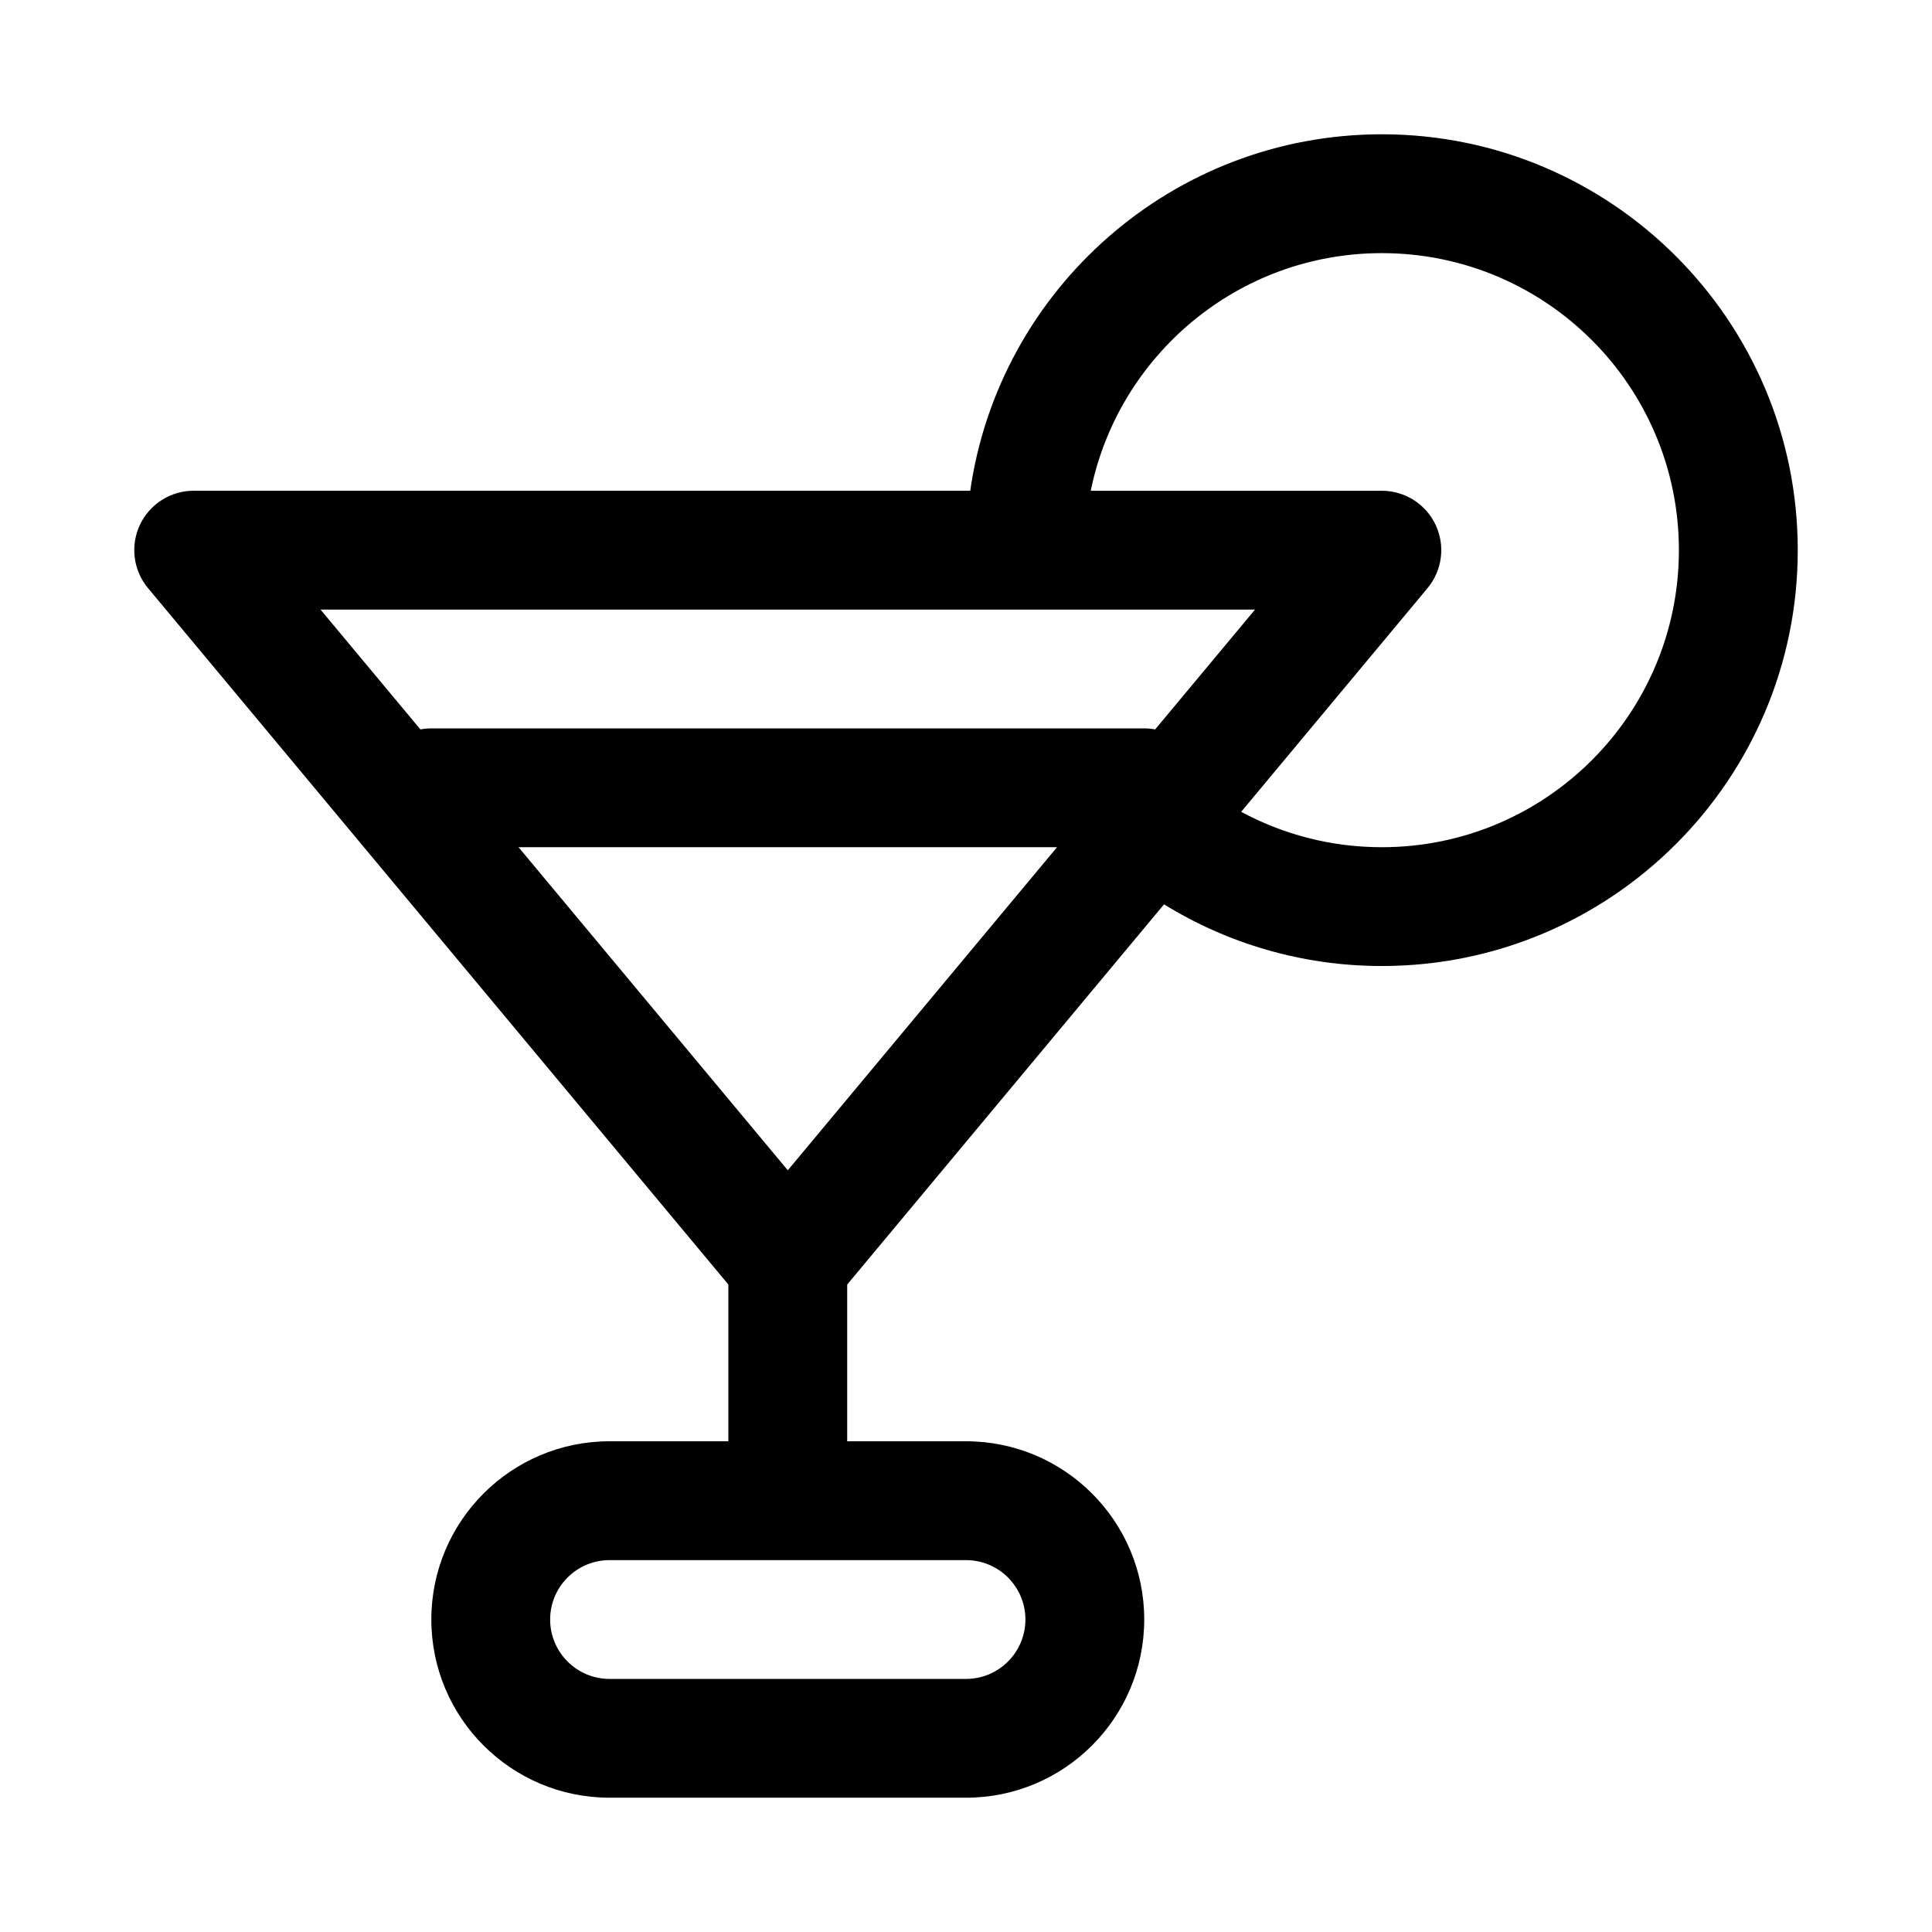 <?xml version="1.0" encoding="UTF-8"?>
<!-- Uploaded to: ICON Repo, www.iconrepo.com, Generator: ICON Repo Mixer Tools -->
<svg fill="#000000" width="800px" height="800px" version="1.1" viewBox="144 144 512 512" xmlns="http://www.w3.org/2000/svg">
 <path d="m401.12 274.05h-205.79c-6.109 0-11.668 3.527-14.266 9.07-2.582 5.527-1.746 12.059 2.172 16.75l153.79 184.55v41.531h-31.488c-26.07 0-47.23 21.16-47.23 47.23 0 26.07 21.16 47.23 47.23 47.23h94.465c26.07 0 47.23-21.16 47.23-47.23 0-26.07-21.16-47.23-47.23-47.23h-31.488v-41.531l83.965-100.76c16.801 10.359 36.574 16.344 57.734 16.344 60.82 0 110.21-49.391 110.21-110.21 0-60.82-49.391-110.21-110.21-110.21-55.48 0-101.44 41.078-109.09 94.465zm14.625 299.14c0 8.691-7.055 15.742-15.742 15.742h-94.465c-8.691 0-15.742-7.055-15.742-15.742 0-8.691 7.055-15.742 15.742-15.742h94.465c8.691 0 15.742 7.055 15.742 15.742zm8.375-204.67h-142.7l71.352 85.617zm48.805-9.383c11.098 5.984 23.789 9.383 37.281 9.383 43.453 0 78.719-35.266 78.719-78.719s-35.266-78.719-78.719-78.719c-38.055 0-69.84 27.062-77.145 62.977h77.145c6.109 0 11.668 3.527 14.266 9.07 2.582 5.527 1.746 12.059-2.172 16.75l-49.375 59.262zm-217.52-21.836c0.945-0.172 1.906-0.27 2.898-0.27h188.93c0.992 0 1.953 0.094 2.898 0.27l26.465-31.754h-247.65l26.465 31.754z" fill-rule="evenodd"/>
</svg>